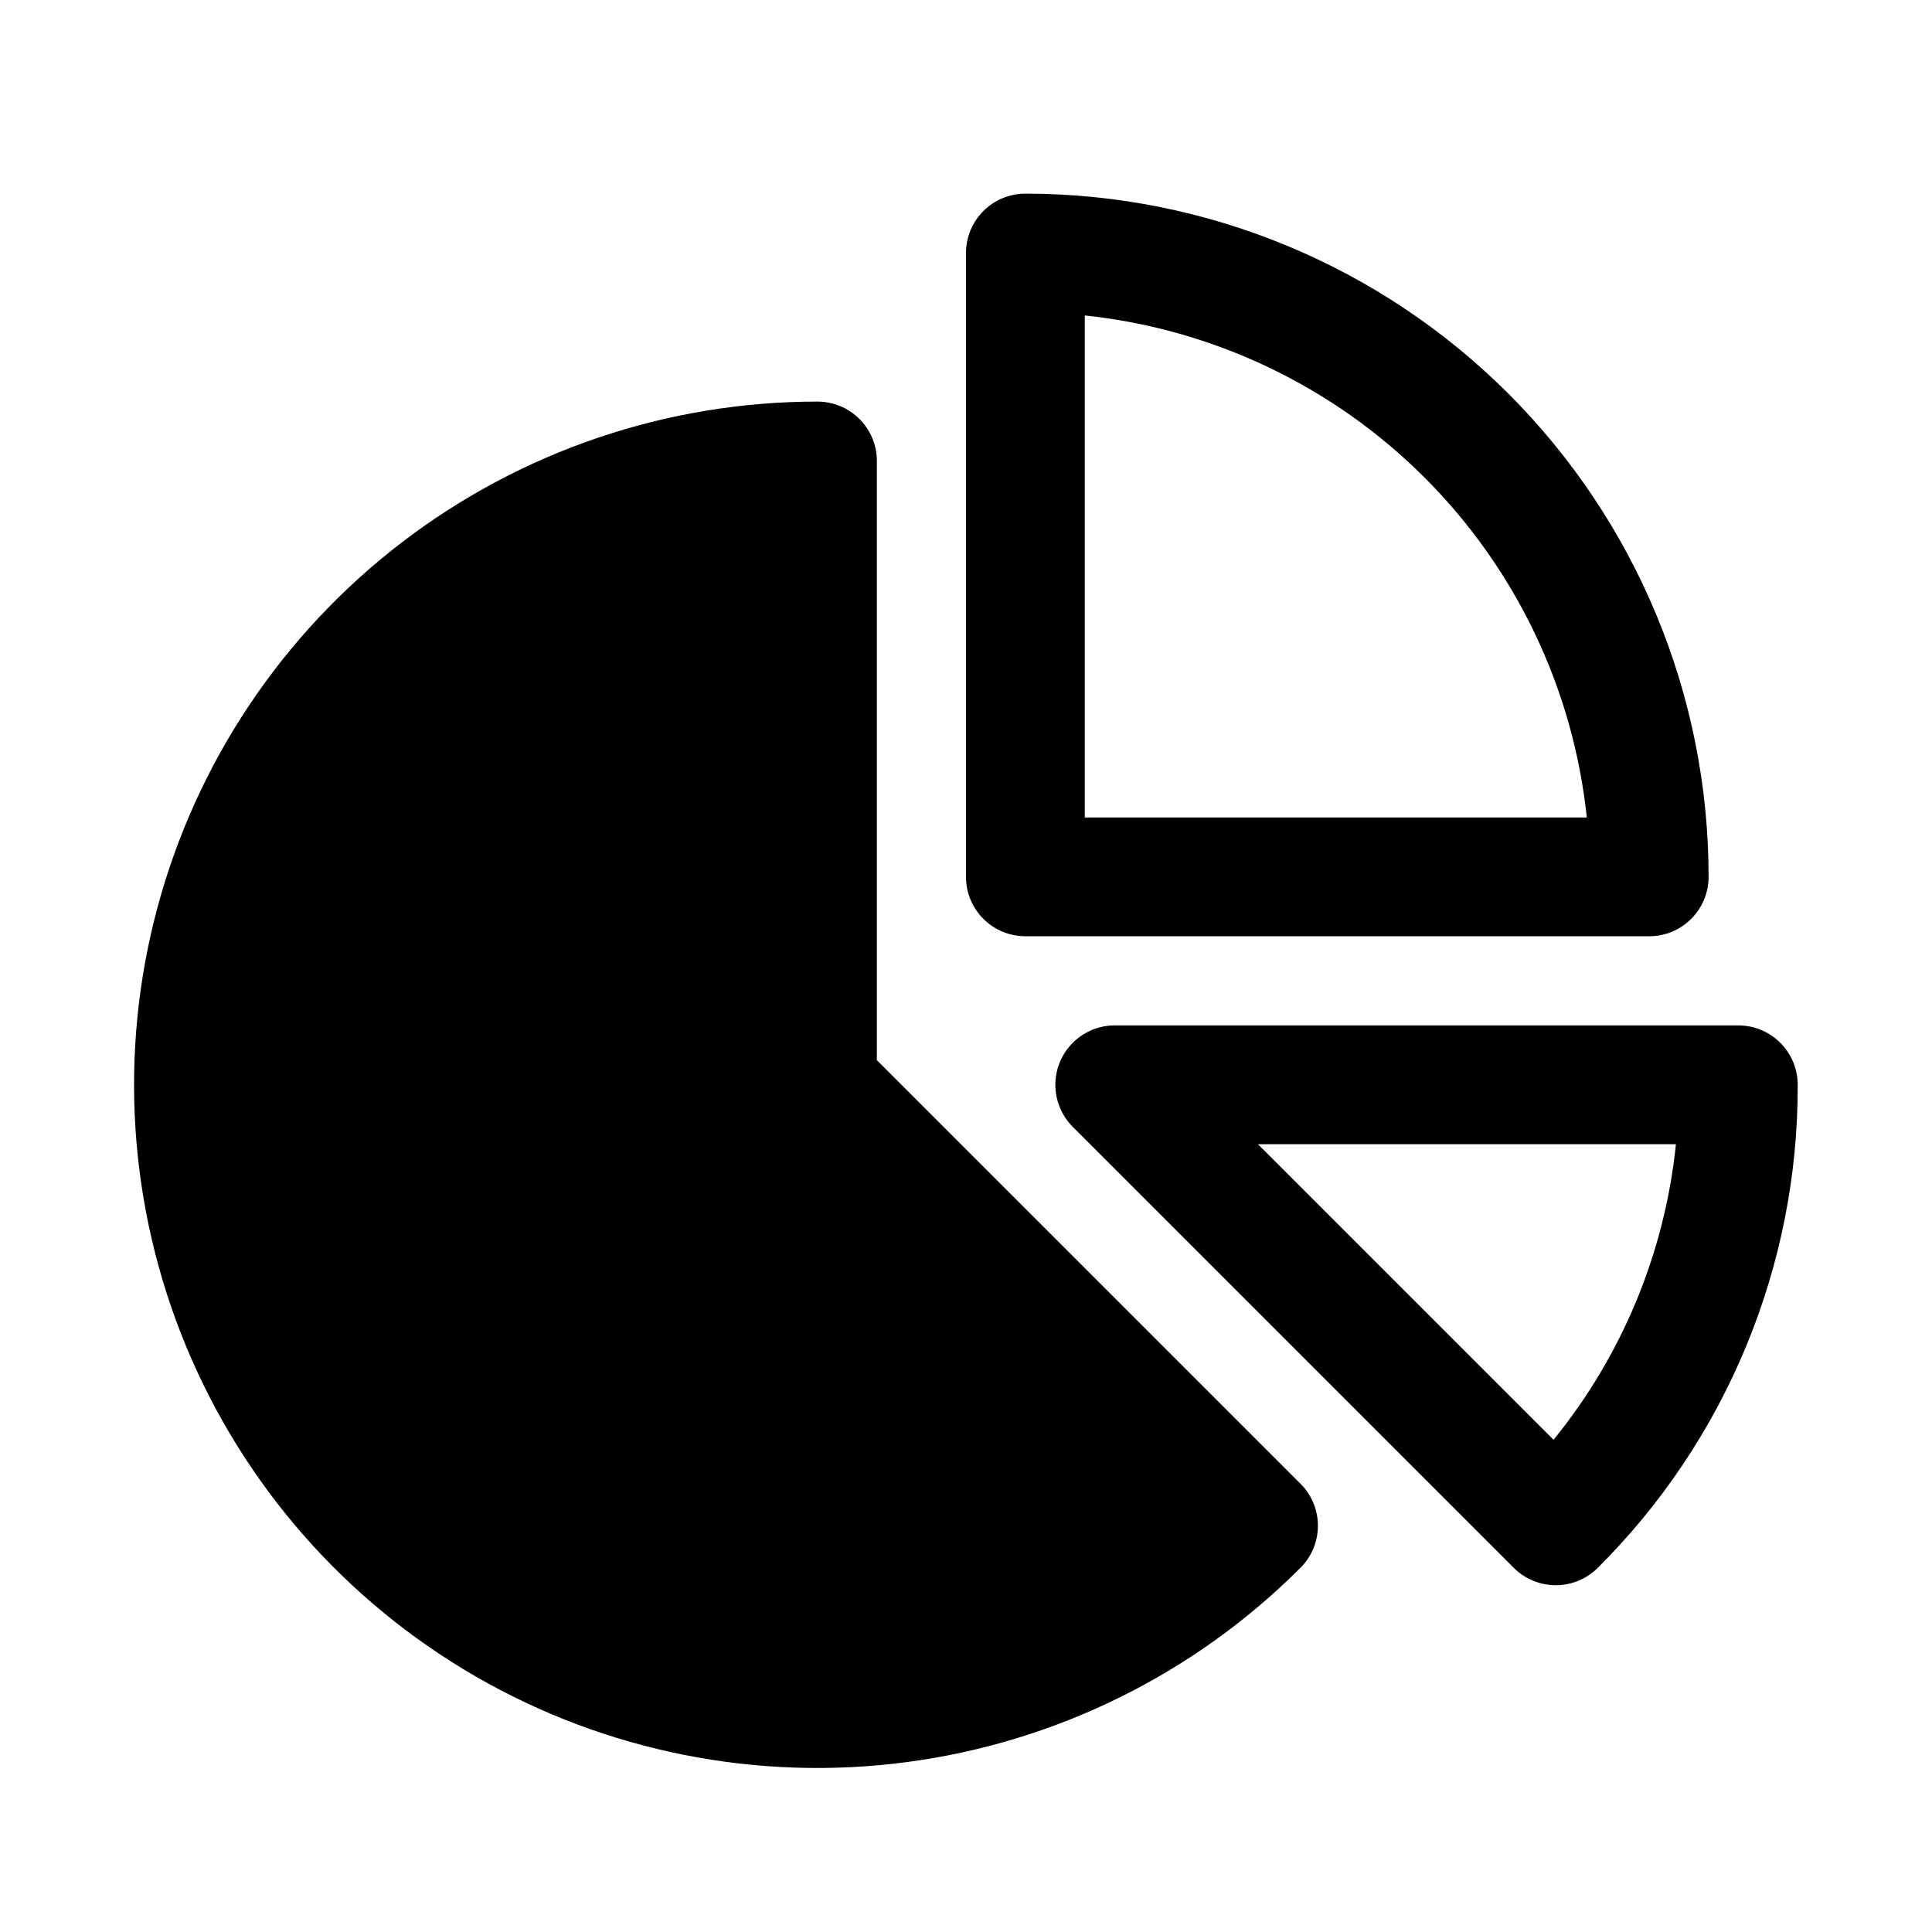 <?xml version="1.0" encoding="UTF-8"?>
<!-- Uploaded to: ICON Repo, www.svgrepo.com, Generator: ICON Repo Mixer Tools -->
<svg fill="#000000" width="800px" height="800px" version="1.1" viewBox="144 144 512 512" xmlns="http://www.w3.org/2000/svg">
 <g>
  <path d="m415.74 392.12h165.31c4.176 0 8.18-1.656 11.133-4.609s4.613-6.957 4.613-11.133c0-48.02-19.078-94.07-53.031-128.03-33.957-33.953-80.008-53.031-128.03-53.031-4.176 0-8.18 1.66-11.133 4.613s-4.609 6.957-4.609 11.133v165.31c0 4.176 1.656 8.18 4.609 11.133s6.957 4.609 11.133 4.609zm15.742-164.52h0.004c34.051 3.594 65.84 18.766 90.055 42.98 24.215 24.215 39.387 56.004 42.98 90.055h-133.04z"/>
  <path d="m376.38 424.95v-158.78c0-4.176-1.66-8.184-4.613-11.133-2.949-2.953-6.957-4.613-11.133-4.613-39.859-0.012-78.613 13.133-110.24 37.391-31.629 24.262-54.371 58.281-64.691 96.781-10.324 38.504-7.648 79.336 7.602 116.16 15.254 36.828 42.234 67.594 76.758 87.523 34.523 19.93 74.656 27.91 114.18 22.703 39.52-5.211 76.219-23.312 104.4-51.508 2.957-2.953 4.617-6.957 4.617-11.137 0-4.18-1.66-8.188-4.617-11.141z"/>
  <path d="m604.67 415.74h-165.31c-4.164 0.02-8.148 1.684-11.086 4.633-2.941 2.949-4.59 6.941-4.594 11.102 0 4.164 1.645 8.156 4.578 11.109l116.9 116.9c2.953 2.957 6.957 4.617 11.137 4.617s8.188-1.66 11.141-4.617c16.852-16.773 30.211-36.723 39.305-58.695 9.094-21.969 13.742-45.523 13.672-69.301 0-4.176-1.656-8.184-4.609-11.133-2.953-2.953-6.957-4.613-11.133-4.613zm-48.965 109.82-78.328-78.328h110.76c-2.953 28.711-14.223 55.934-32.434 78.328z"/>
 </g>
</svg>